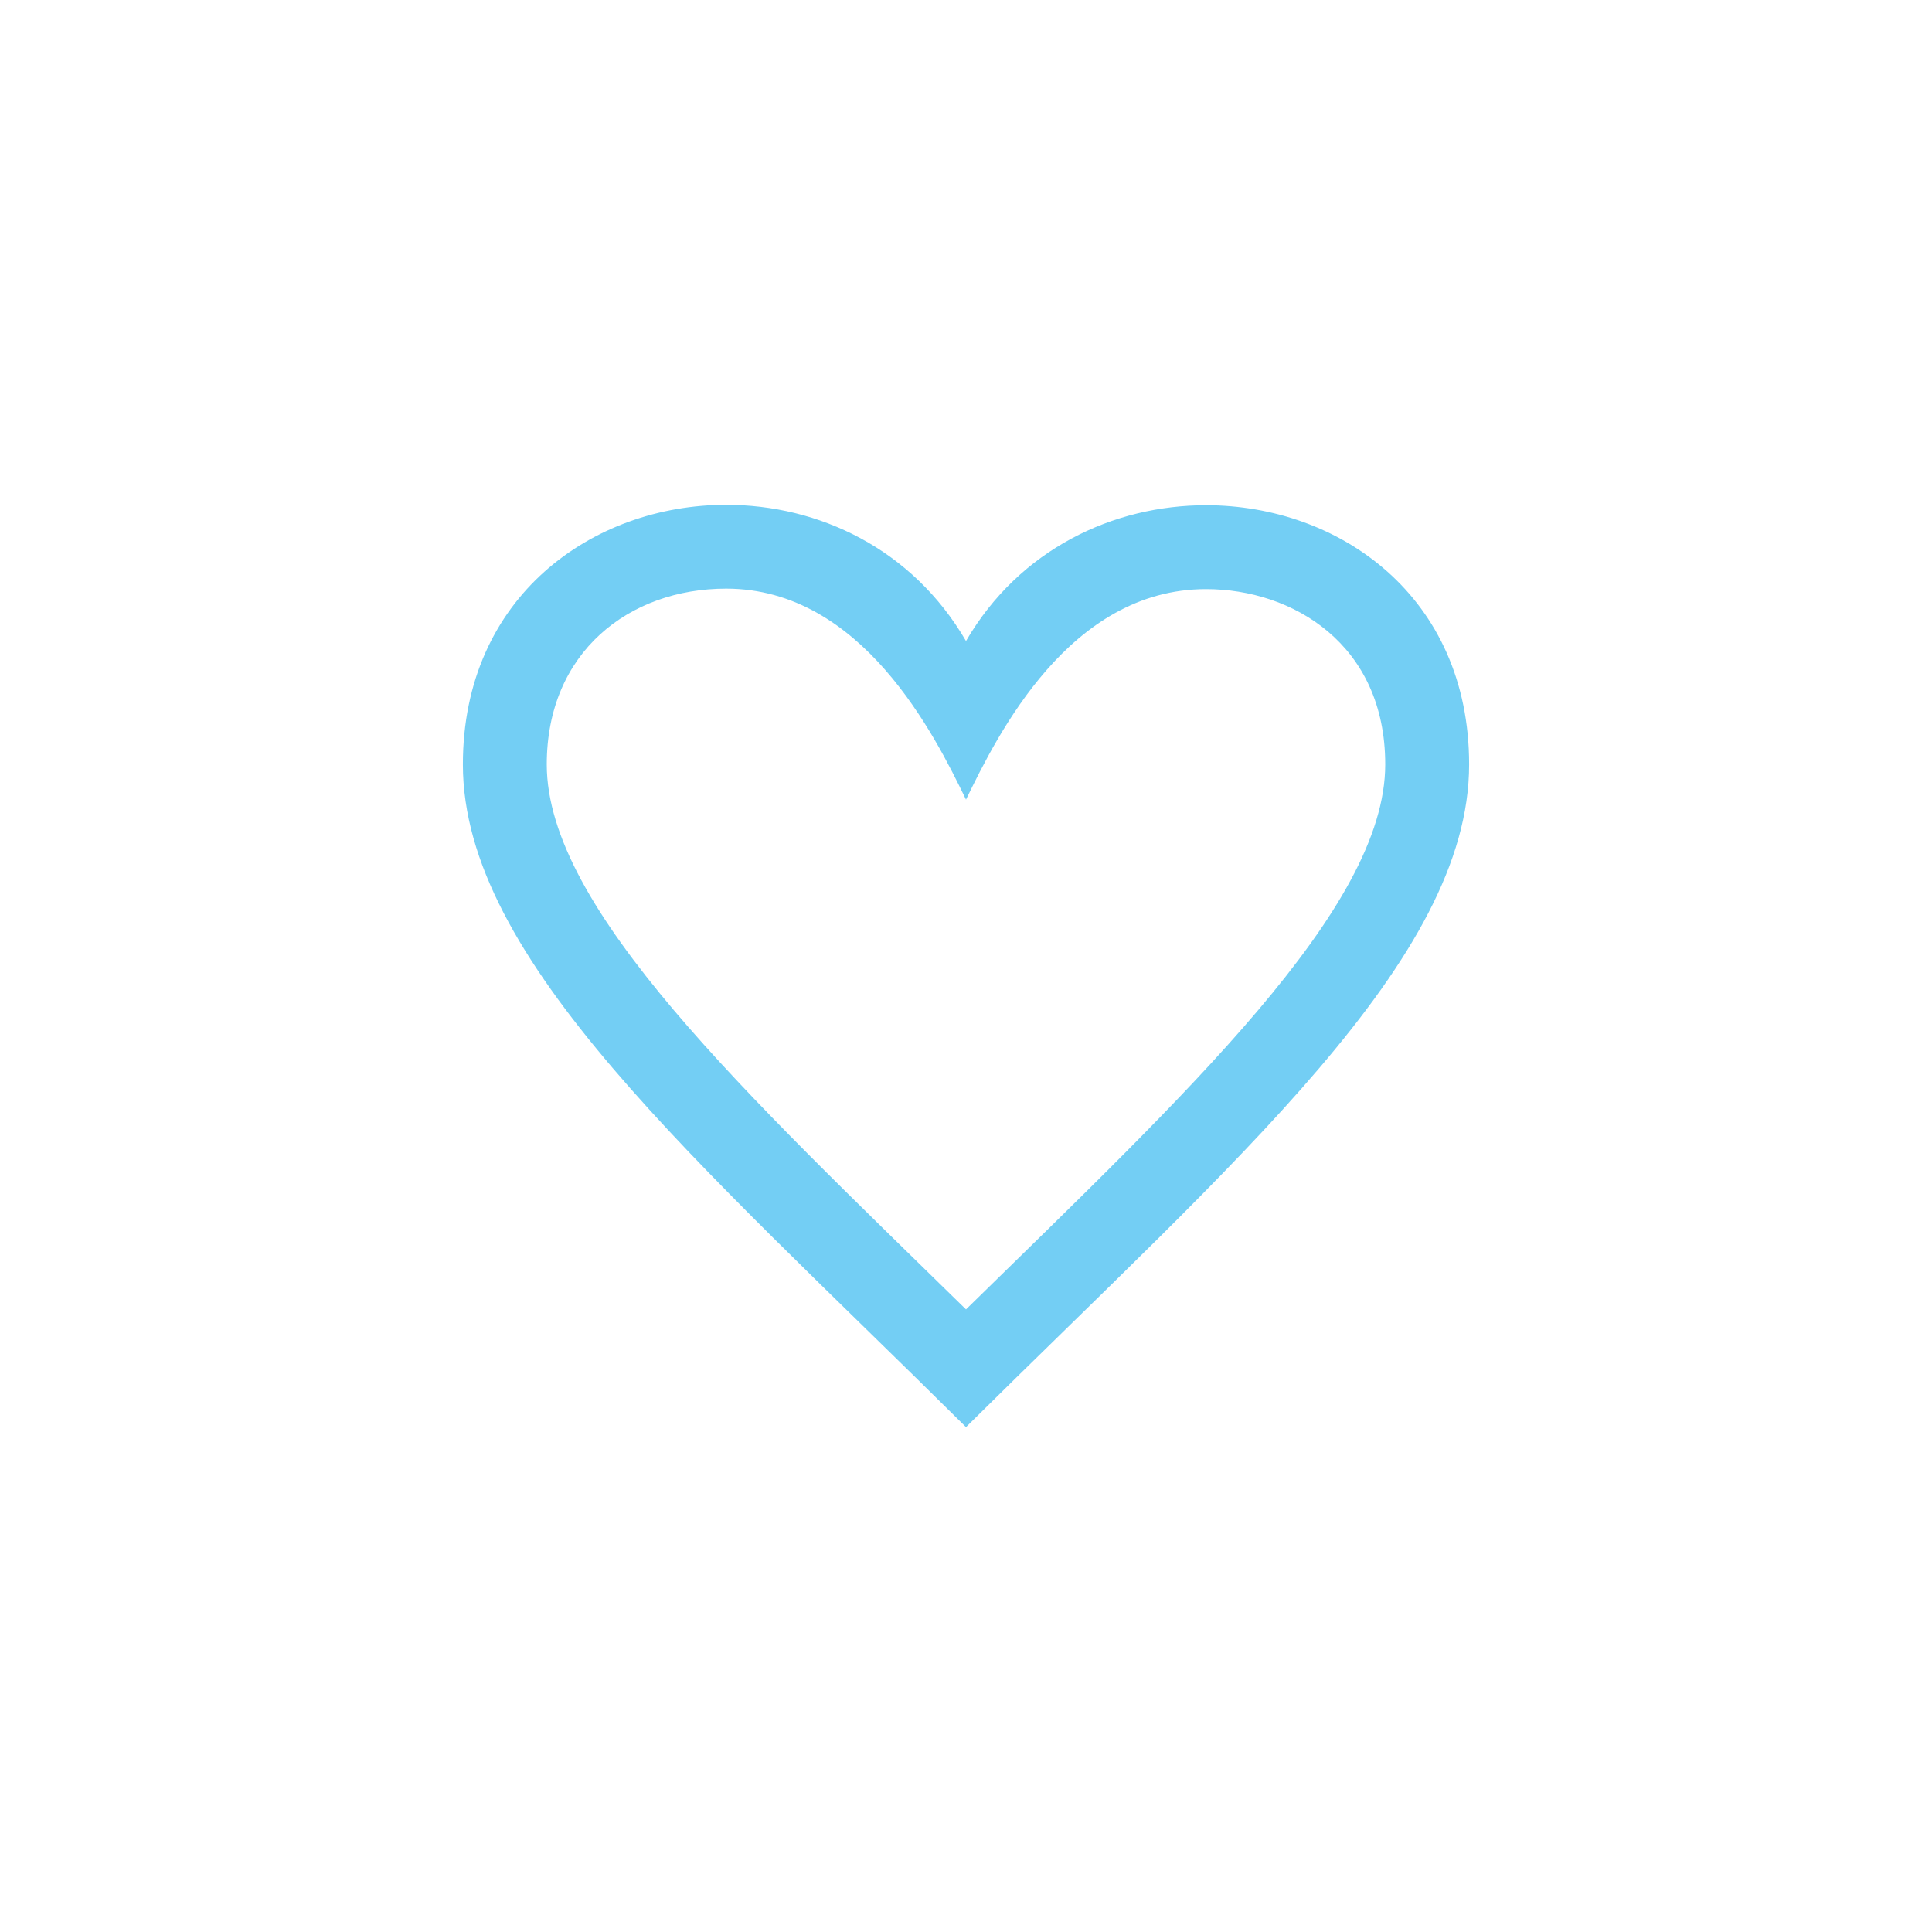 <?xml version="1.0" encoding="utf-8"?>
<!-- Generator: Adobe Illustrator 16.0.0, SVG Export Plug-In . SVG Version: 6.00 Build 0)  -->
<!DOCTYPE svg PUBLIC "-//W3C//DTD SVG 1.1//EN" "http://www.w3.org/Graphics/SVG/1.1/DTD/svg11.dtd">
<svg version="1.1" id="Layer_1" xmlns="http://www.w3.org/2000/svg" xmlns:xlink="http://www.w3.org/1999/xlink" x="0px" y="0px"
	 width="24px" height="24px" viewBox="0 0 24 24" enable-background="new 0 0 24 24" xml:space="preserve">
<g id="heart">
	<path fill="#73CEF4" d="M9.021,7.312C10.706,7.313,11.611,9.13,12,9.933c0.391-0.806,1.286-2.615,2.982-2.615
		c1.072,0,2.226,0.681,2.226,2.178c0,1.793-2.472,4.088-5.208,6.77c-2.738-2.682-5.208-4.978-5.208-6.77
		C6.792,8.102,7.815,7.312,9.021,7.312z M9.021,6.271c-1.658,0-3.271,1.139-3.271,3.225c0,2.428,2.901,4.911,6.25,8.232
		c3.35-3.321,6.25-5.805,6.25-8.232c0-2.089-1.613-3.22-3.268-3.22c-1.148,0-2.316,0.543-2.982,1.687
		C11.331,6.813,10.166,6.271,9.021,6.271z"/>
</g>
</svg>
